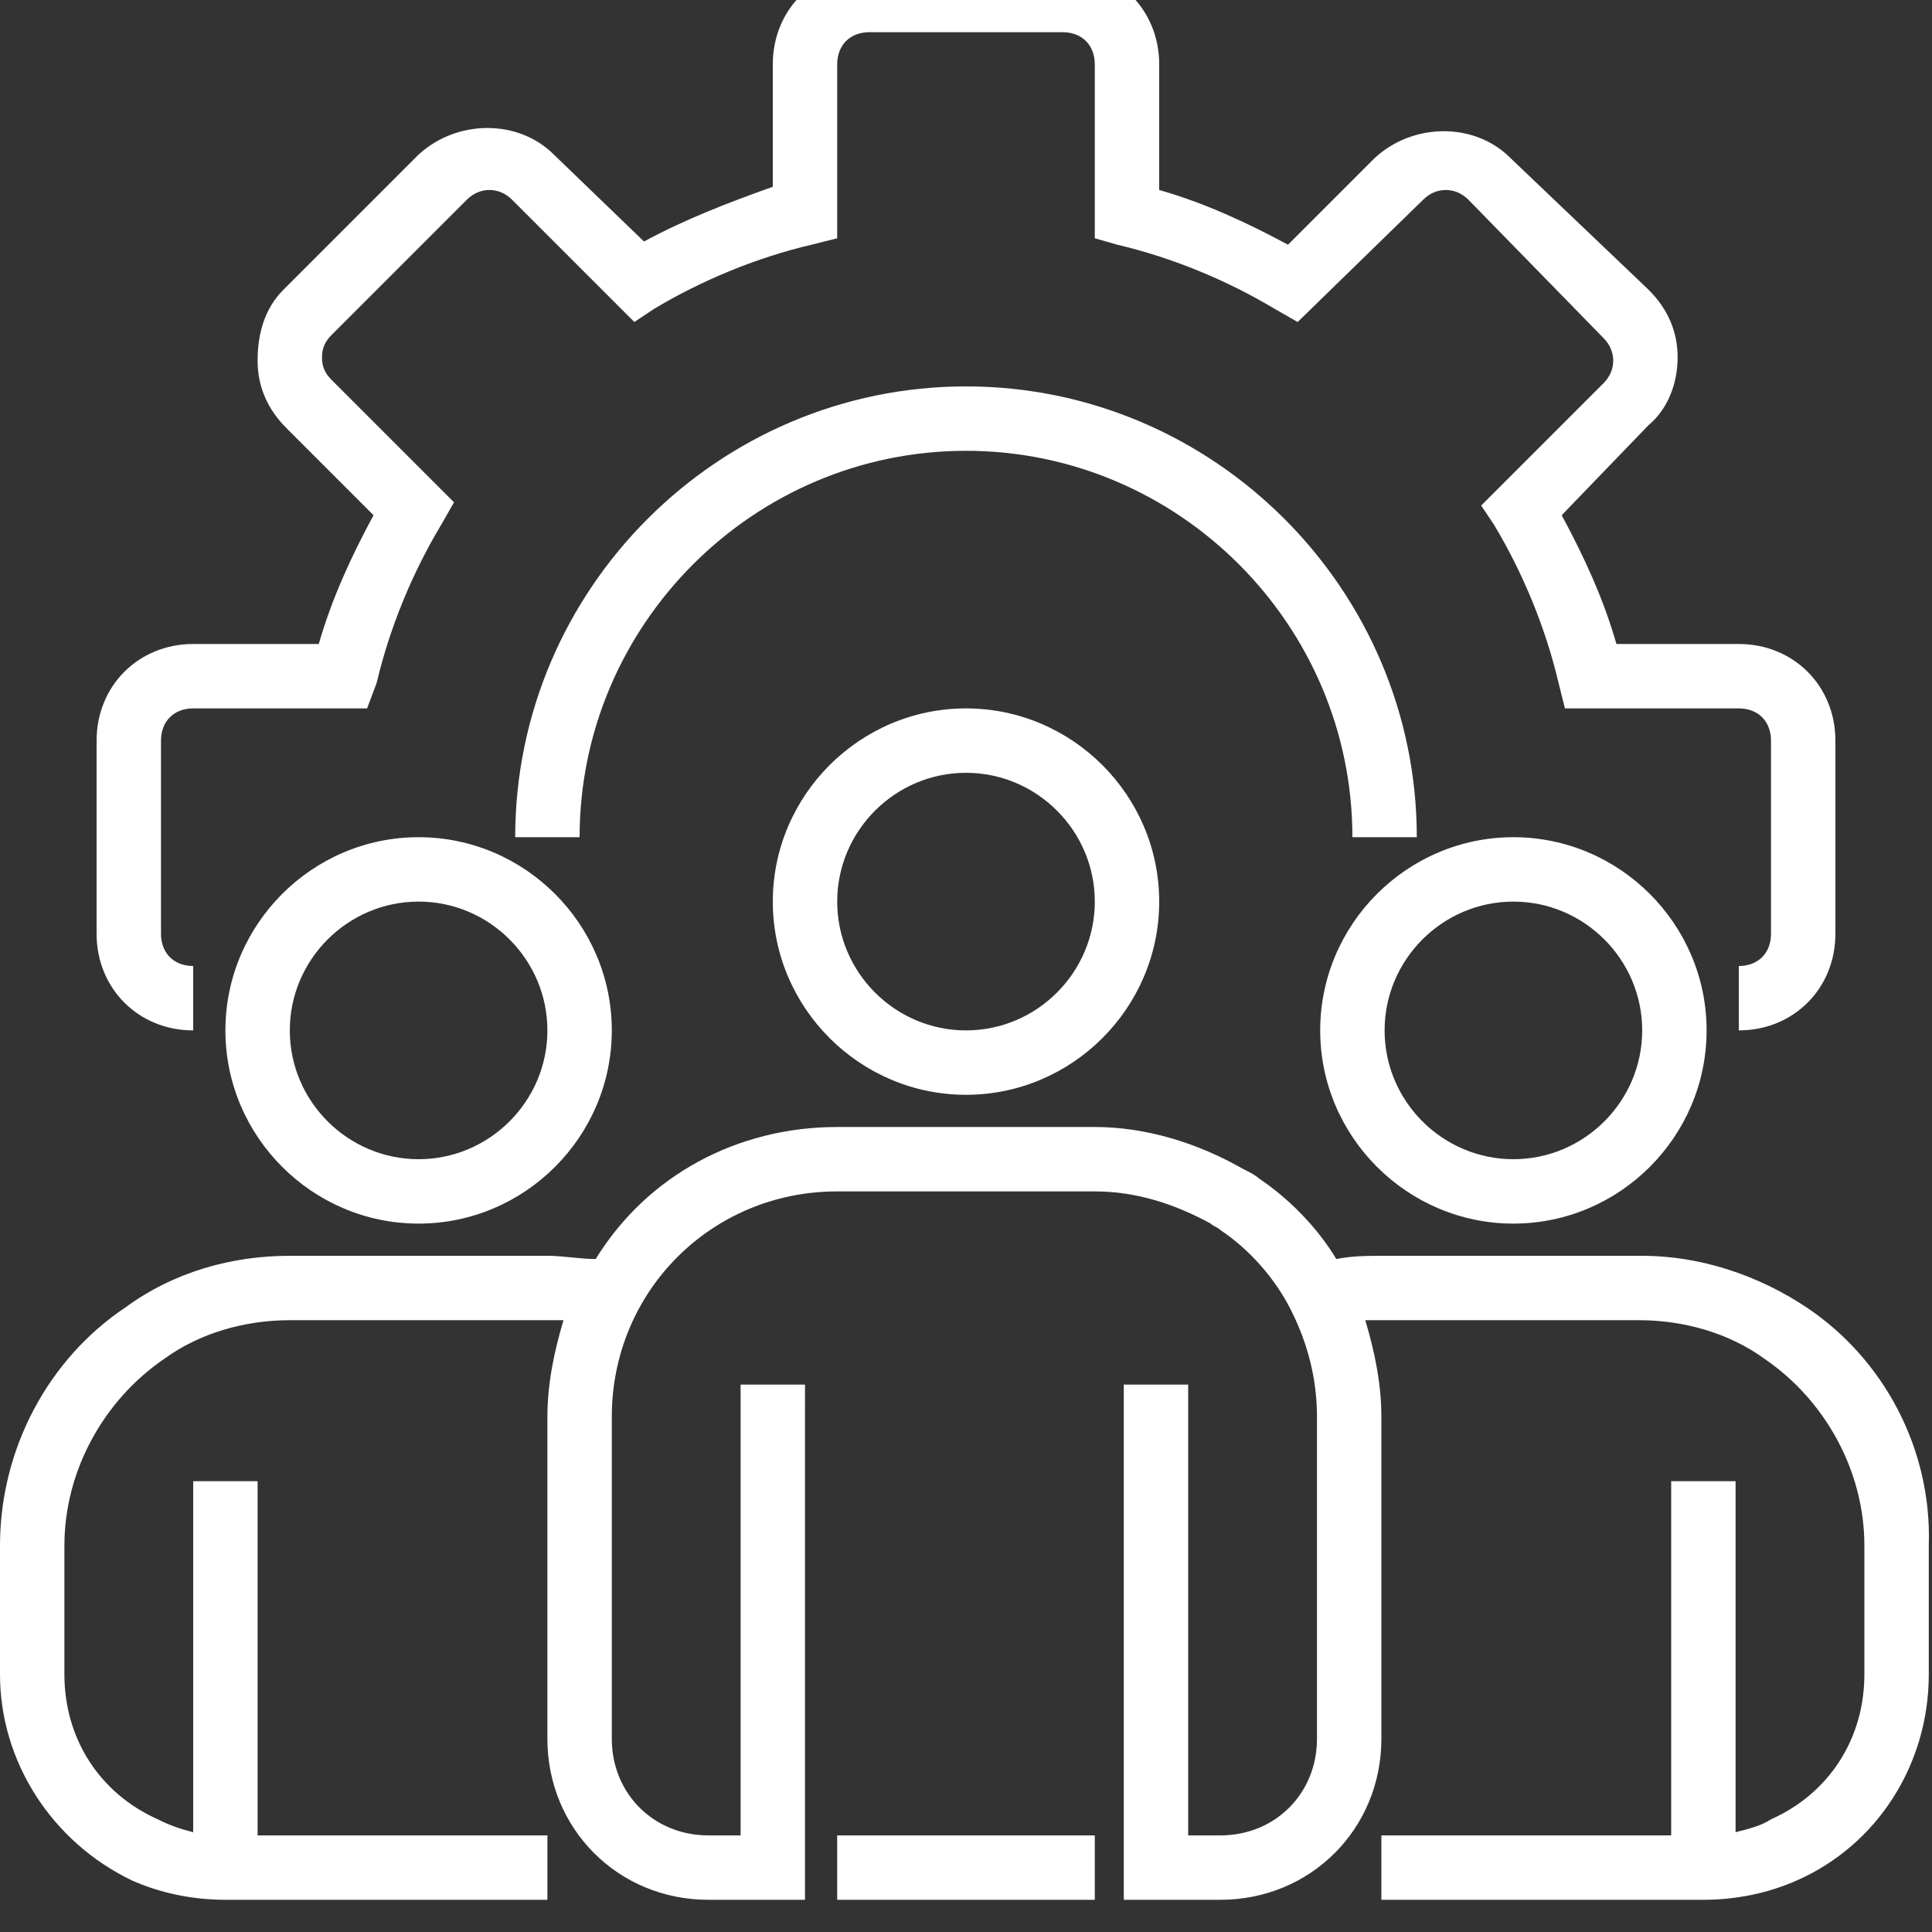<?xml version="1.0" encoding="utf-8"?>
<!-- Generator: Adobe Illustrator 24.0.1, SVG Export Plug-In . SVG Version: 6.00 Build 0)  -->
<svg version="1.1" id="Layer_1" xmlns="http://www.w3.org/2000/svg" xmlns:xlink="http://www.w3.org/1999/xlink" x="0px" y="0px"
	 viewBox="0 0 60 60" style="enable-background:new 0 0 60 60;" xml:space="preserve">
<rect x="0" y="0" width="60" height="60" fill="#333333" stroke="none"/>
<style type="text/css">
	.st0{fill:#FFFFFF;}
</style>
<path class="st0" d="M54,32v-2c0.6,0,1-0.4,1-1v-6c0-0.6-0.4-1-1-1h-5.4l-0.2-0.8c-0.4-1.7-1.1-3.4-2-4.9L46,15.7l3.8-3.8
	c0.4-0.4,0.4-1,0-1.4l-4.2-4.3c-0.4-0.4-1-0.4-1.4,0L40.3,10l-0.7-0.4c-1.5-0.9-3.2-1.6-4.9-2L34,7.4V2c0-0.6-0.4-1-1-1h-6
	c-0.6,0-1,0.4-1,1v5.4l-0.8,0.2c-1.7,0.4-3.4,1.1-4.9,2L19.7,10l-3.8-3.8c-0.4-0.4-1-0.4-1.4,0l-4.2,4.2c-0.2,0.2-0.3,0.4-0.3,0.7
	s0.1,0.5,0.3,0.7l3.8,3.8l-0.4,0.7c-0.9,1.5-1.6,3.2-2,4.9L11.4,22H6c-0.6,0-1,0.4-1,1v6c0,0.6,0.4,1,1,1v2c-1.7,0-3-1.3-3-3v-6
	c0-1.7,1.3-3,3-3h3.9c0.4-1.4,1-2.7,1.7-4l-2.7-2.7C8.3,12.7,8,12,8,11.2S8.2,9.6,8.8,9L13,4.8c1.2-1.1,3.1-1.1,4.2,0L20,7.5
	c1.3-0.7,2.6-1.2,4-1.7V2c0-1.7,1.3-3,3-3h6c1.7,0,3,1.3,3,3v3.9c1.4,0.4,2.7,1,4,1.7l2.7-2.7c1.2-1.1,3.1-1.1,4.2,0L51.2,9
	c0.6,0.6,0.9,1.3,0.9,2.1s-0.3,1.6-0.9,2.1L48.5,16c0.7,1.3,1.3,2.6,1.7,4H54c1.7,0,3,1.3,3,3v6C57,30.7,55.7,32,54,32z"/>
<path class="st0" d="M44,26h-2c0-6.6-5.4-12-12-12s-12,5.4-12,12h-2c0-7.7,6.3-14,14-14S44,18.3,44,26z"/>
<path class="st0" d="M30,34c-3.3,0-6-2.7-6-6s2.7-6,6-6s6,2.7,6,6S33.3,34,30,34z M30,24c-2.2,0-4,1.8-4,4s1.8,4,4,4s4-1.8,4-4
	S32.2,24,30,24z"/>
<path class="st0" d="M47,38c-3.3,0-6-2.7-6-6s2.7-6,6-6s6,2.7,6,6S50.3,38,47,38z M47,28c-2.2,0-4,1.8-4,4s1.8,4,4,4s4-1.8,4-4
	S49.2,28,47,28z"/>
<path class="st0" d="M13,38c-3.3,0-6-2.7-6-6s2.7-6,6-6s6,2.7,6,6S16.3,38,13,38z M13,28c-2.2,0-4,1.8-4,4s1.8,4,4,4s4-1.8,4-4
	S15.2,28,13,28z"/>
<path class="st0" d="M56.1,40.6c-1.5-1-3.3-1.6-5.1-1.6h-8c-0.5,0-1,0-1.5,0.1c-0.6-1-1.5-1.9-2.4-2.5c-0.1-0.1-0.3-0.2-0.5-0.3
	c-1.4-0.8-3-1.3-4.6-1.3h-8c-3.1,0-5.9,1.5-7.5,4.1c-0.5,0-1-0.1-1.5-0.1H9c-1.8,0-3.6,0.5-5.1,1.6C1.5,42.2,0,45,0,48v4
	c0,2.7,1.6,5.2,4.1,6.4C5,58.8,6,59,7,59h10v-2H8V46H6v10.9c-0.4-0.1-0.7-0.2-1.1-0.4C3.1,55.7,2,54,2,52v-4c0-2.3,1.2-4.5,3.1-5.8
	C6.2,41.4,7.6,41,9,41h8c0.2,0,0.3,0,0.5,0c-0.3,1-0.5,2-0.5,3v10c0,2.8,2.2,5,5,5h3V43h-2v14h-1c-1.7,0-3-1.3-3-3V44
	c0-3.9,3.1-7,7-7h8c1.3,0,2.5,0.4,3.6,1c0.1,0.1,0.2,0.1,0.3,0.2c0.9,0.6,1.7,1.5,2.2,2.5s0.8,2.1,0.8,3.3v10c0,1.7-1.3,3-3,3h-1V43
	h-2v16h3c2.8,0,5-2.2,5-5V44c0-1-0.2-2-0.5-3c0.2,0,0.3,0,0.5,0h8c1.4,0,2.8,0.4,3.9,1.2c1.9,1.3,3.1,3.5,3.1,5.8v4
	c0,2-1.1,3.7-2.9,4.5c-0.3,0.2-0.7,0.3-1.1,0.4V46h-2v11h-9v2h10c1,0,2-0.2,2.9-0.6c2.5-1.1,4.1-3.6,4.1-6.4v-4
	C60,45,58.5,42.2,56.1,40.6z"/>
<path class="st0" d="M26,57h8v2h-8V57z"/>
</svg>
